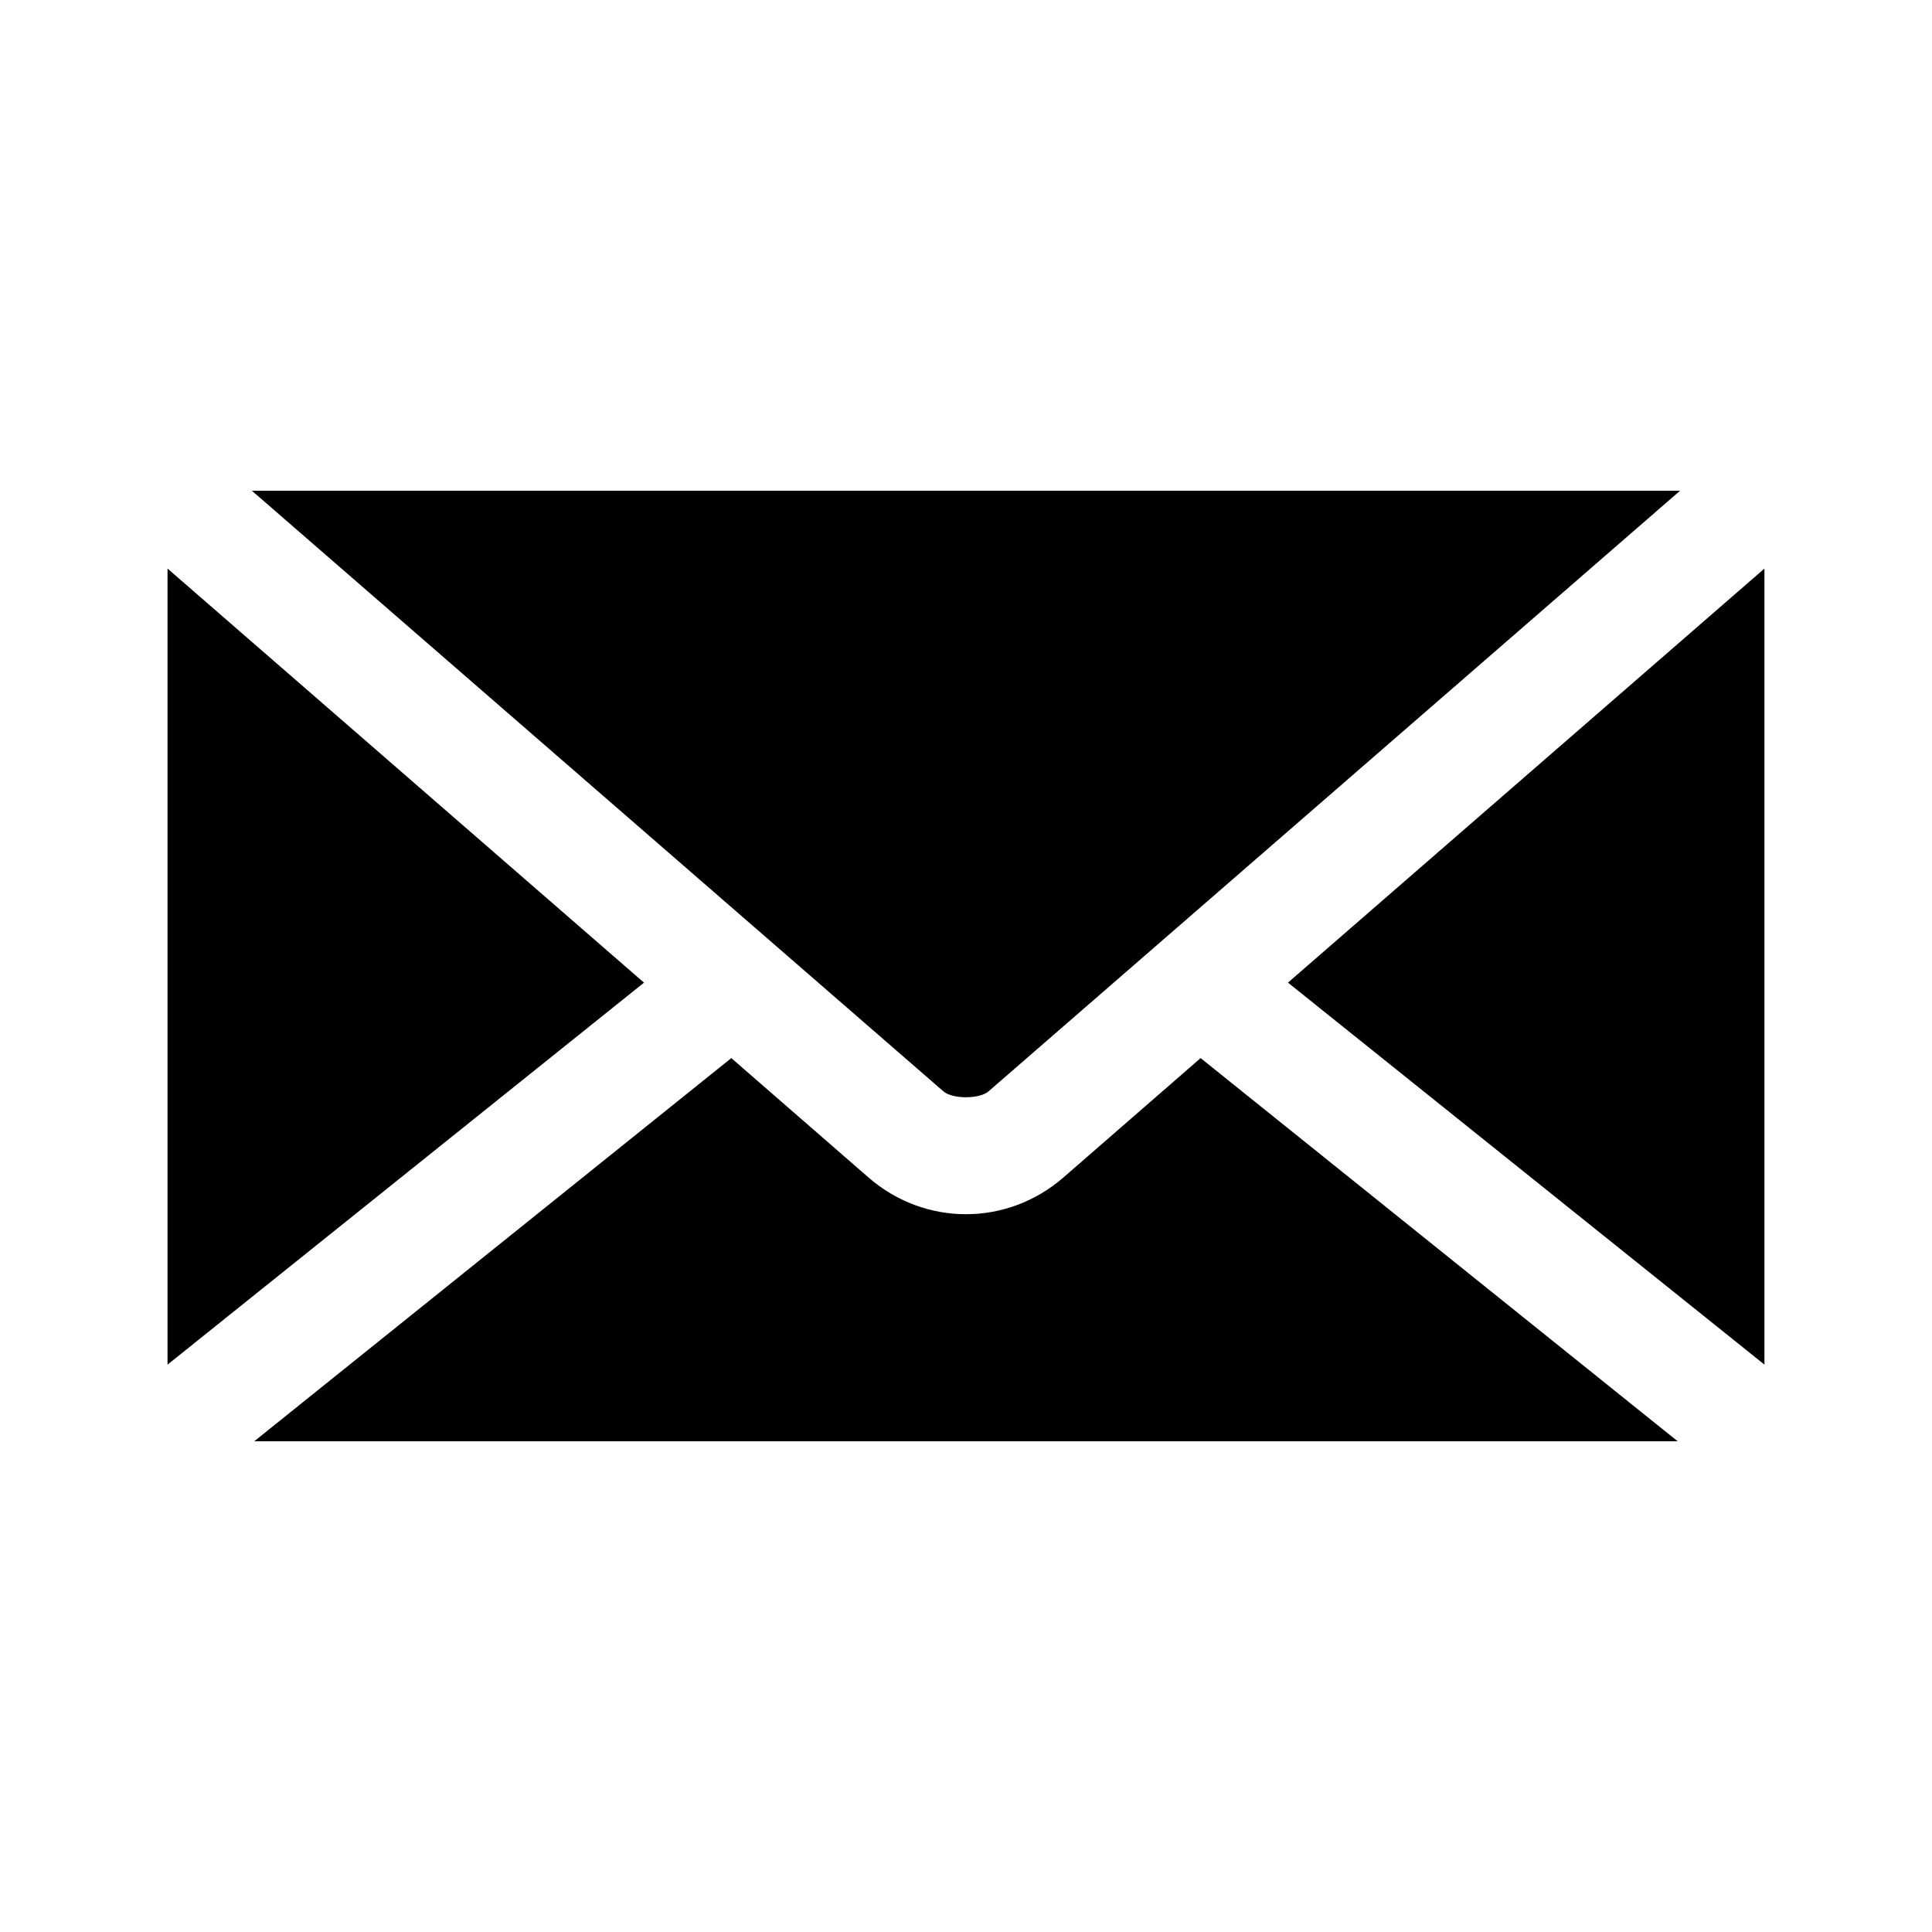 <?xml version="1.0" encoding="UTF-8"?>
<!-- Uploaded to: SVG Repo, www.svgrepo.com, Generator: SVG Repo Mixer Tools -->
<svg fill="#000000" width="800px" height="800px" version="1.1" viewBox="144 144 512 512" xmlns="http://www.w3.org/2000/svg">
 <path d="m210.75 274.05 183.26 159.17c2.402 2.086 9.562 2.086 11.965 0l183.26-159.17zm-22.355 20.625v210.97l126.27-101.23zm423.2 0-126.27 109.73 126.27 101.23zm-273.79 129.73-126.43 101.55h377.23l-126.43-101.55-36.367 31.645c-14.934 12.973-36.707 12.973-51.641 0z"/>
</svg>